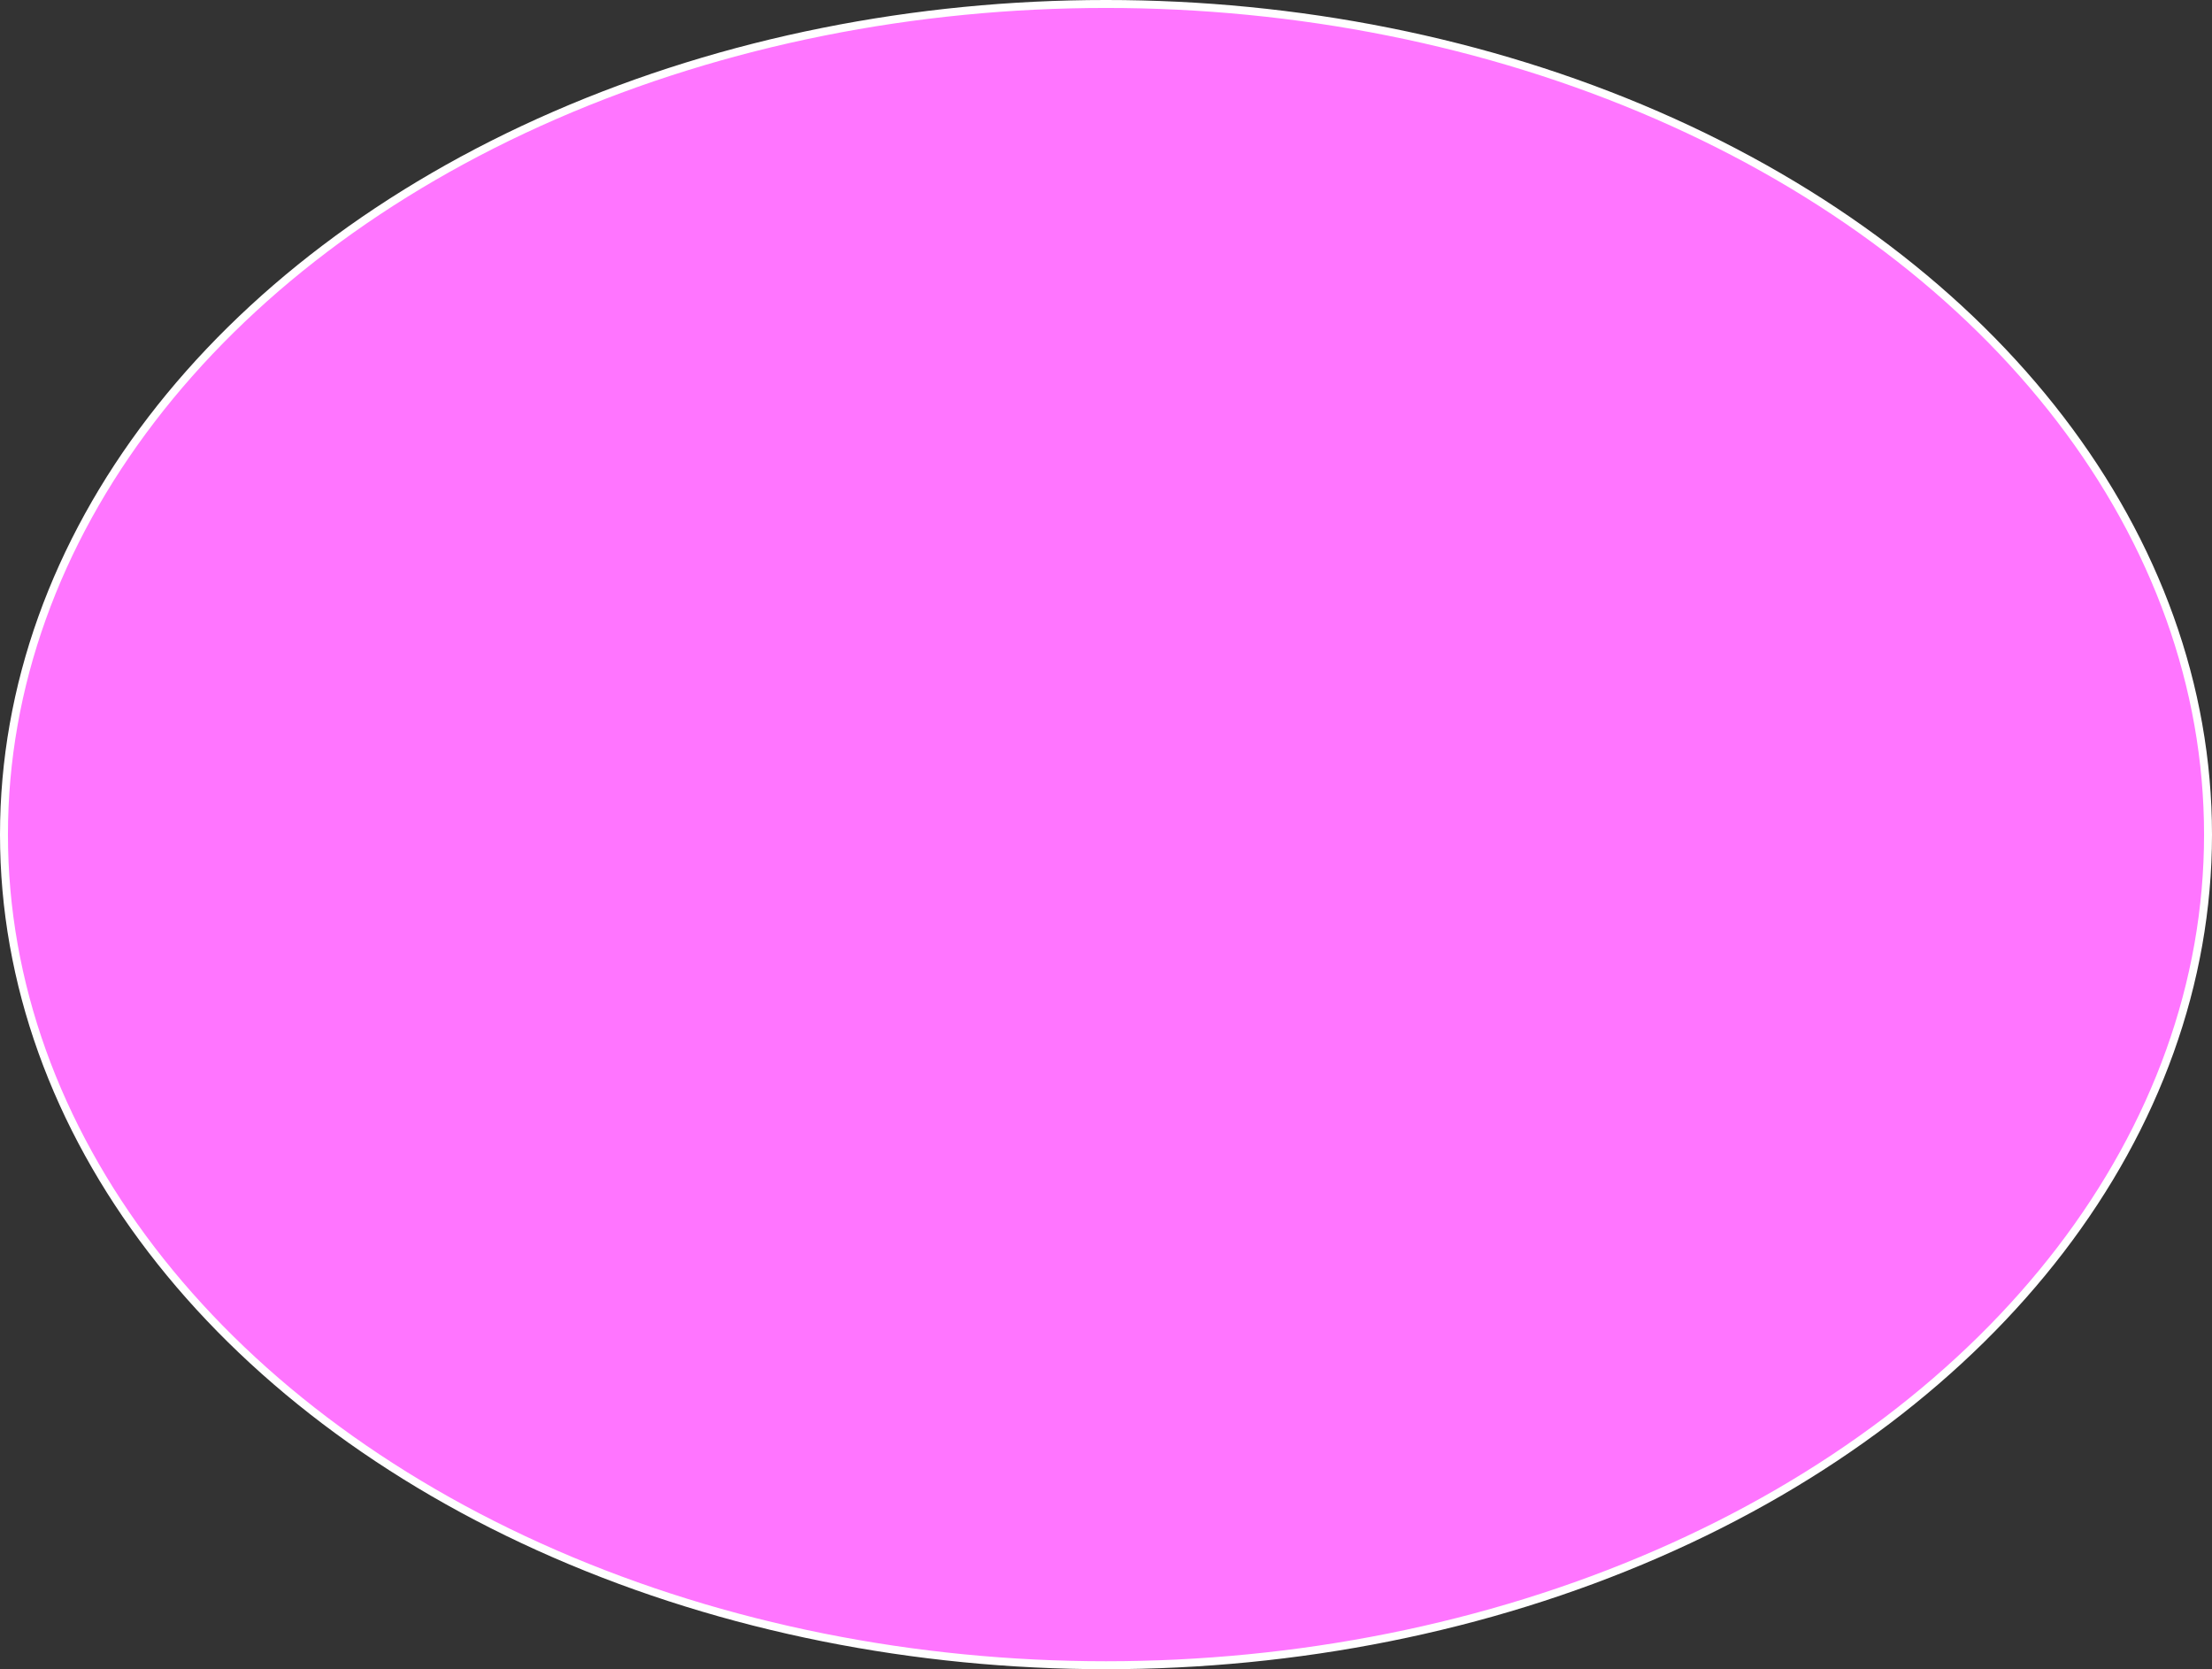 <?xml version='1.0' standalone='no'?><!DOCTYPE svg PUBLIC '-//W3C//DTD SVG 1.0//EN' 'http://www.w3.org/TR/2001/REC-SVG-20010904/DTD/svg10.dtd'><svg xmlns='http://www.w3.org/2000/svg' xmlns:xlink='http://www.w3.org/1999/xlink' width='167' height='126'><rect width="100%" height="100%" fill="#333333" stroke="none"/><ellipse cx='83.5' cy='63' rx='83.2' ry='62.7' fill='#FF75FF' stroke='#FFFFFF' stroke-width='0.6'  /></svg>